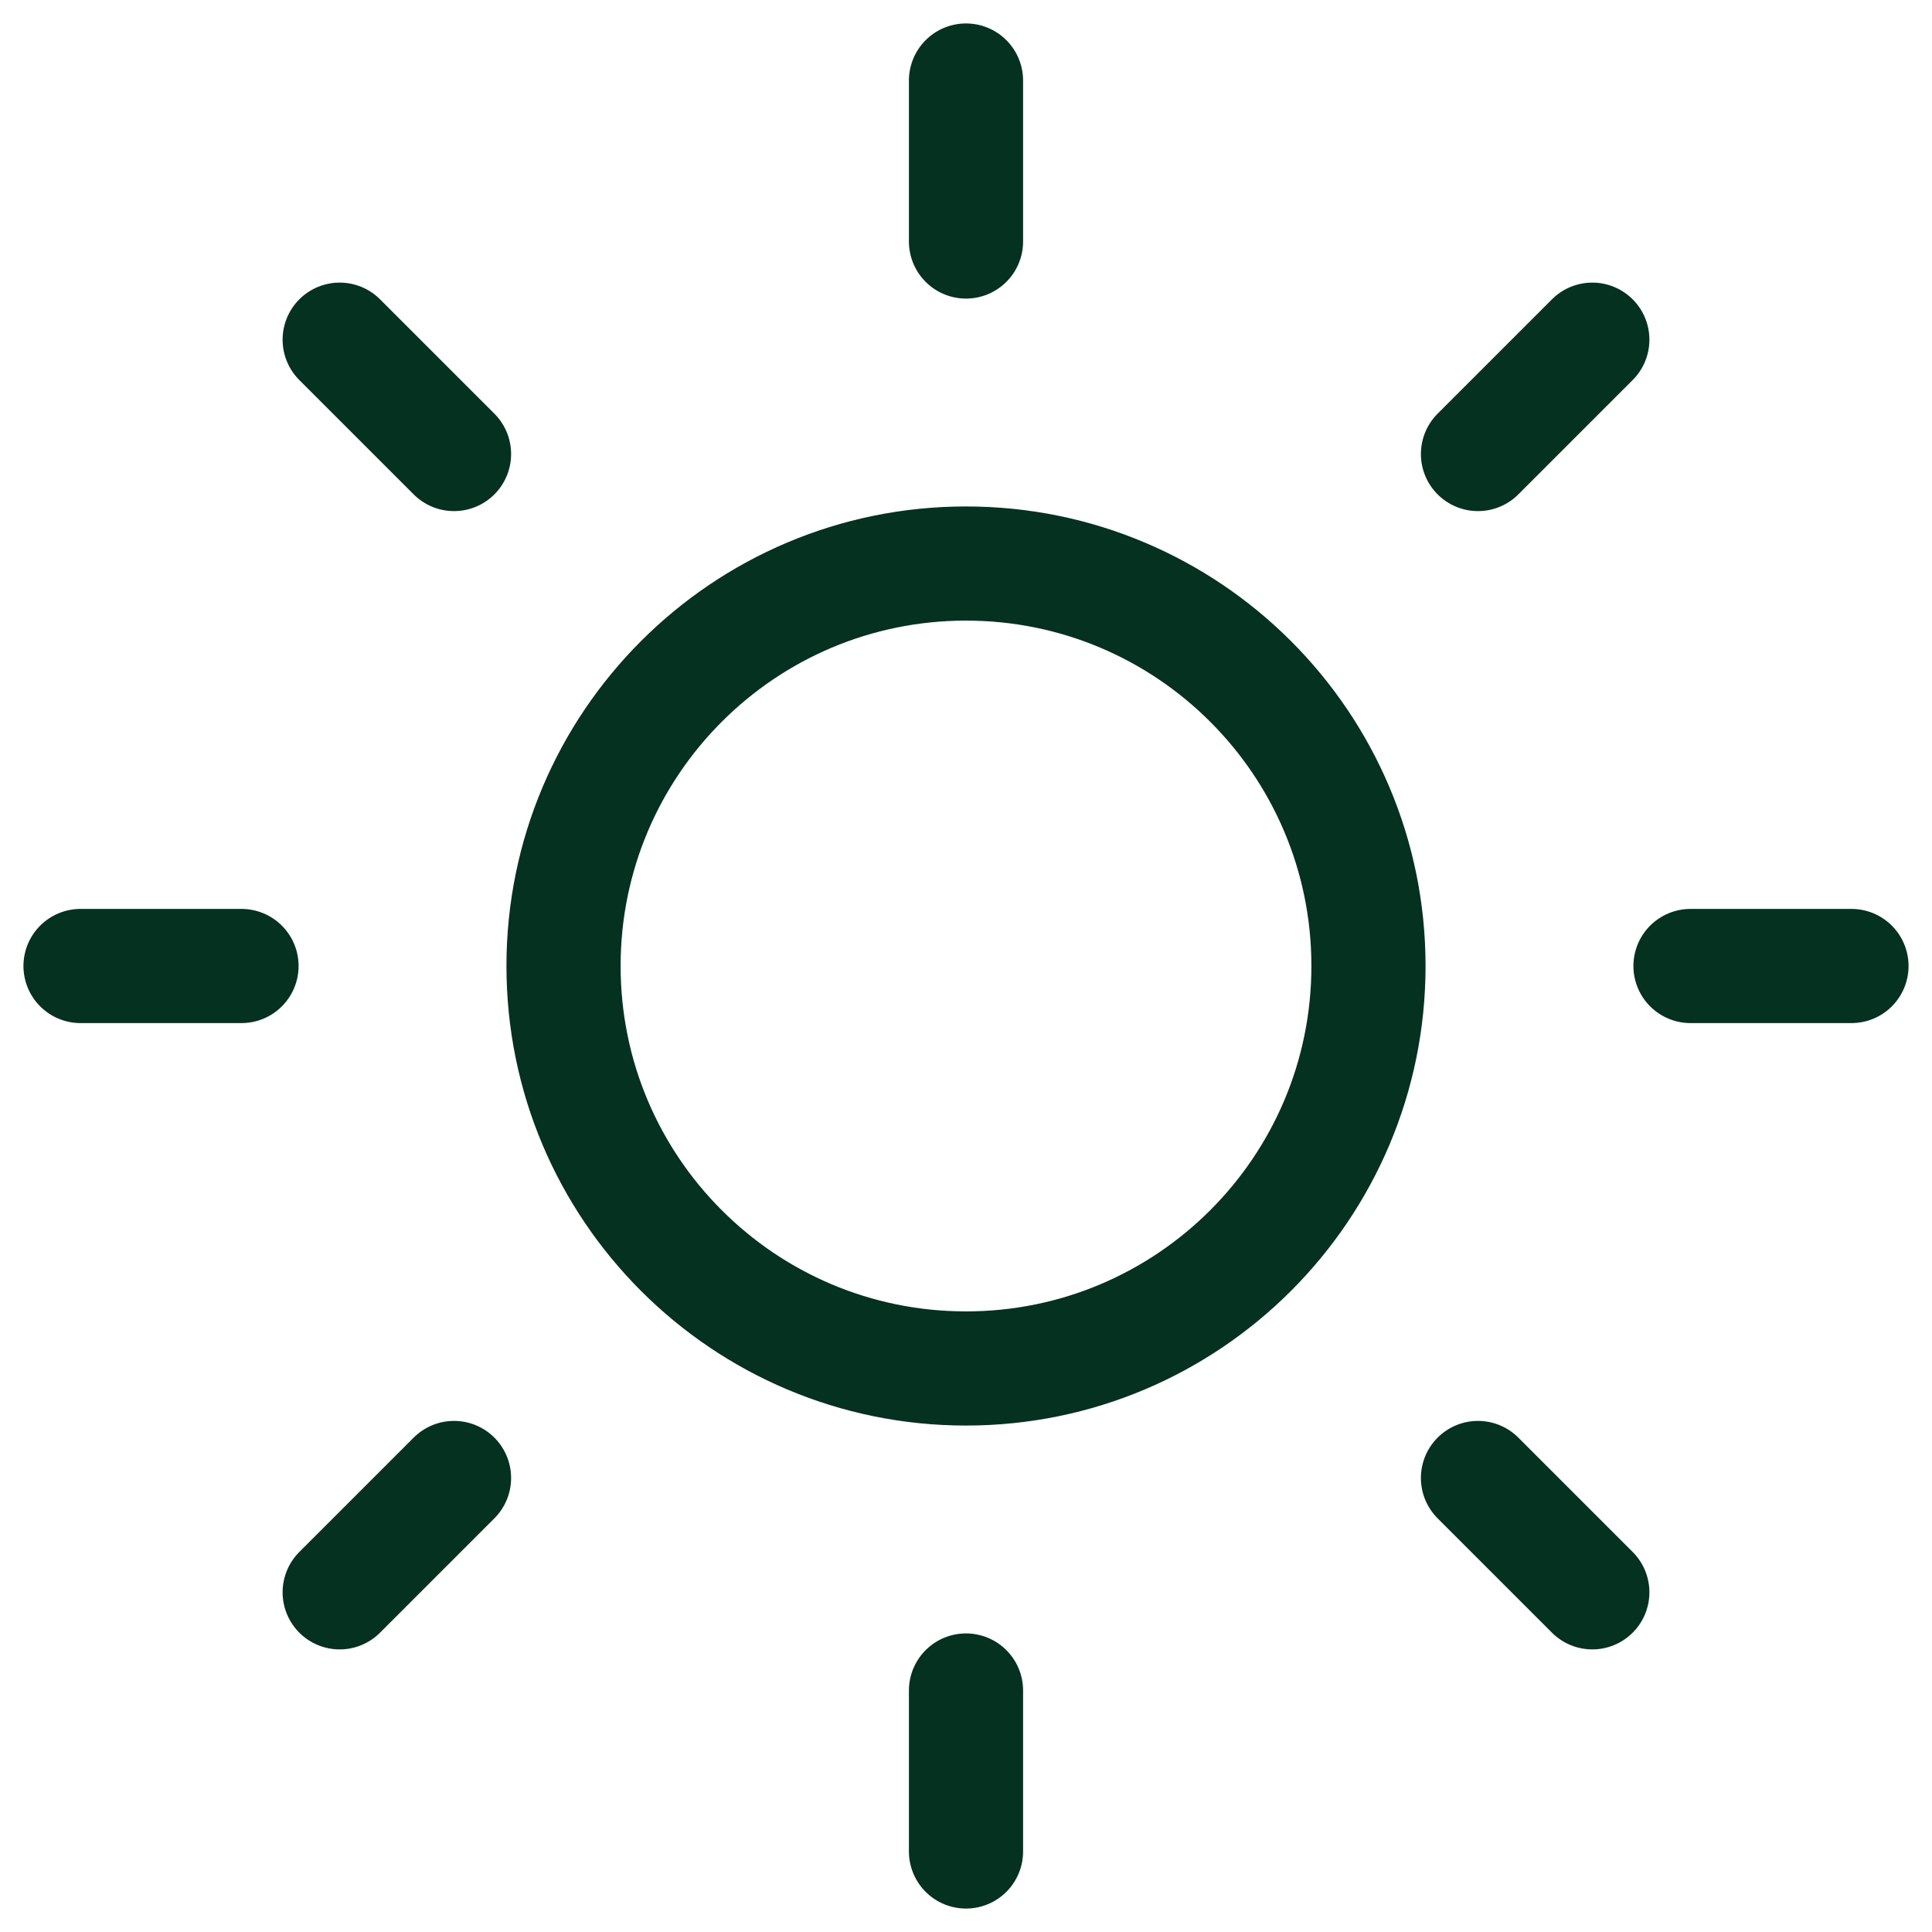 <svg width="22" height="22" viewBox="0 0 22 22" fill="none" xmlns="http://www.w3.org/2000/svg">
<g clip-path="url(#clip0_6762_210)">
<path d="M11 0.917V2.75M11 19.25V21.083M3.868 3.868L5.17 5.17M16.83 16.83L18.132 18.132M0.917 11H2.75M19.25 11H21.083M3.868 18.132L5.17 16.83M16.83 5.17L18.132 3.868M15.583 11C15.583 13.531 13.531 15.583 11 15.583C8.469 15.583 6.417 13.531 6.417 11C6.417 8.469 8.469 6.417 11 6.417C13.531 6.417 15.583 8.469 15.583 11Z" stroke="#053220" stroke-width="1.3" stroke-linecap="round" stroke-linejoin="round"/>
</g>
<defs>
<clipPath id="clip0_6762_210">
<rect width="22" height="22" fill="white"/>
</clipPath>
</defs>
</svg>
